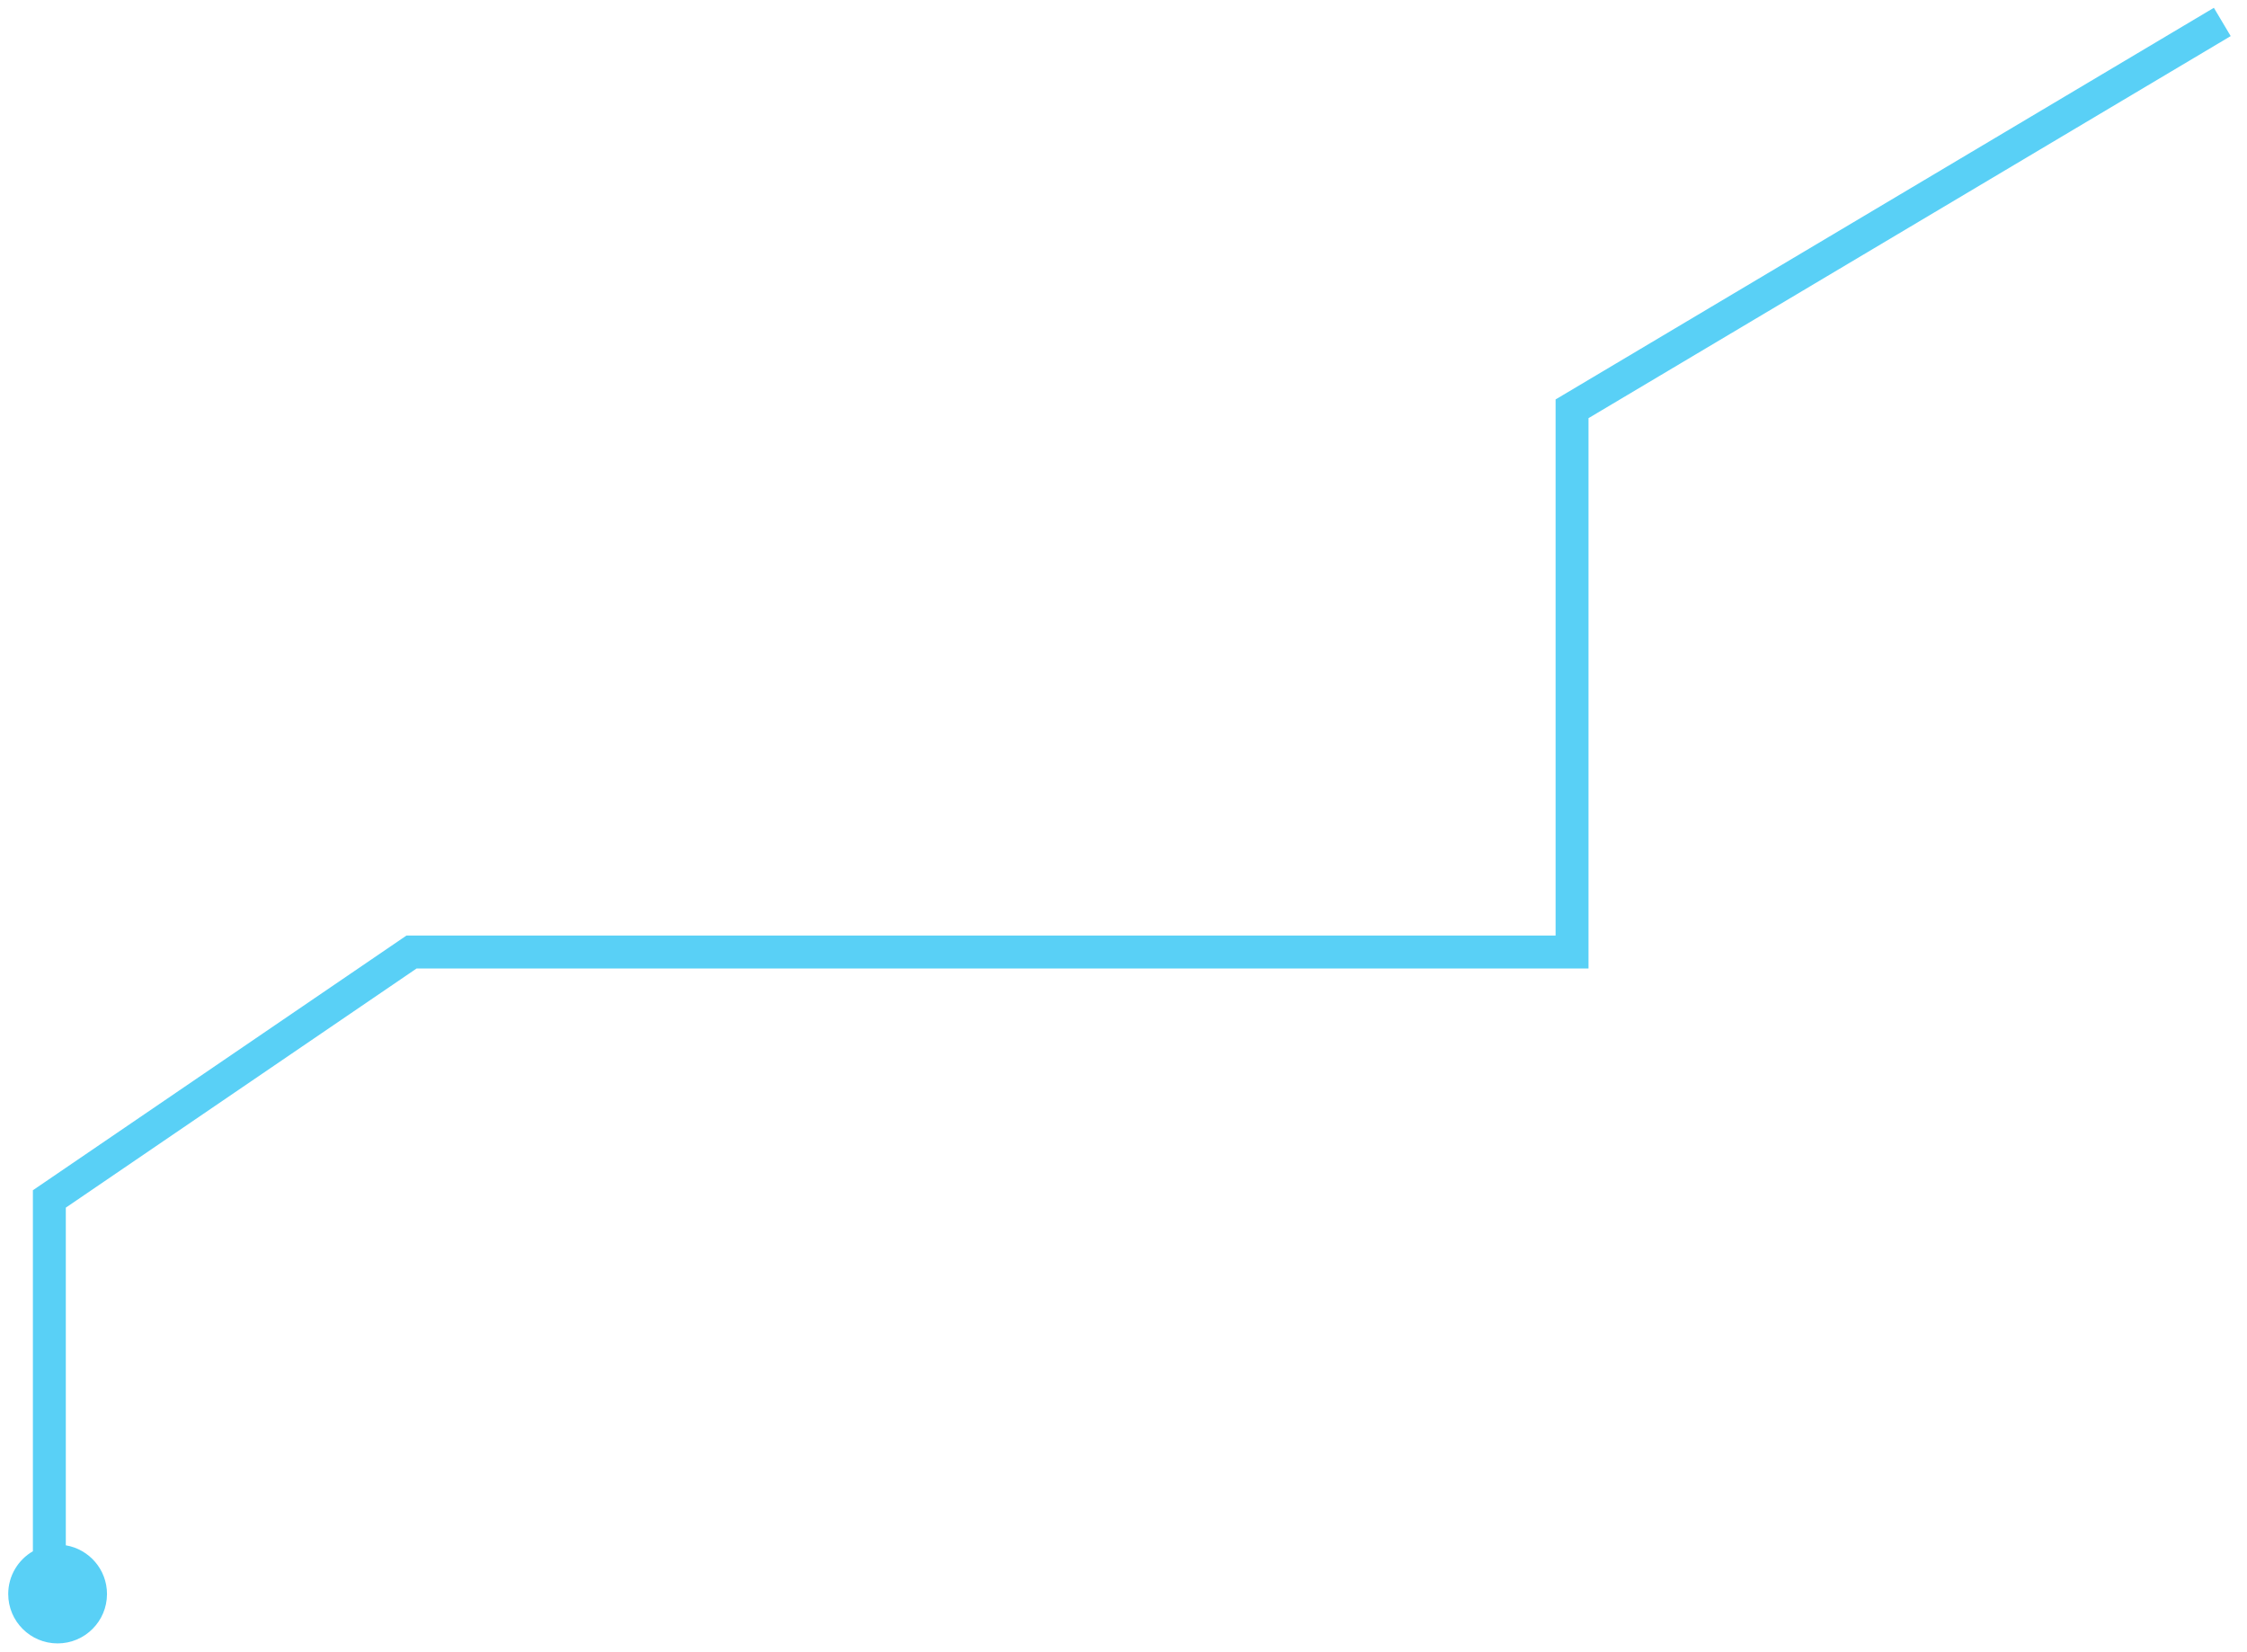 <?xml version="1.0" encoding="UTF-8"?> <svg xmlns="http://www.w3.org/2000/svg" width="117" height="86" viewBox="0 0 117 86" fill="none"><path opacity="0.8" fill-rule="evenodd" clip-rule="evenodd" d="M116.151 1.879L82.713 21.773V49.571V50.428H81.856H21.692L3.427 62.881V80.463C4.644 80.668 5.571 81.725 5.571 82.999C5.571 84.42 4.419 85.571 2.999 85.571C1.579 85.571 0.428 84.42 0.428 82.999C0.428 82.048 0.945 81.217 1.713 80.772V62.428V61.975L2.087 61.72L20.945 48.863L21.163 48.714H21.427H80.999V21.285V20.798L81.418 20.549L115.275 0.406L116.151 1.879Z" fill="#30C4F3"></path></svg> 